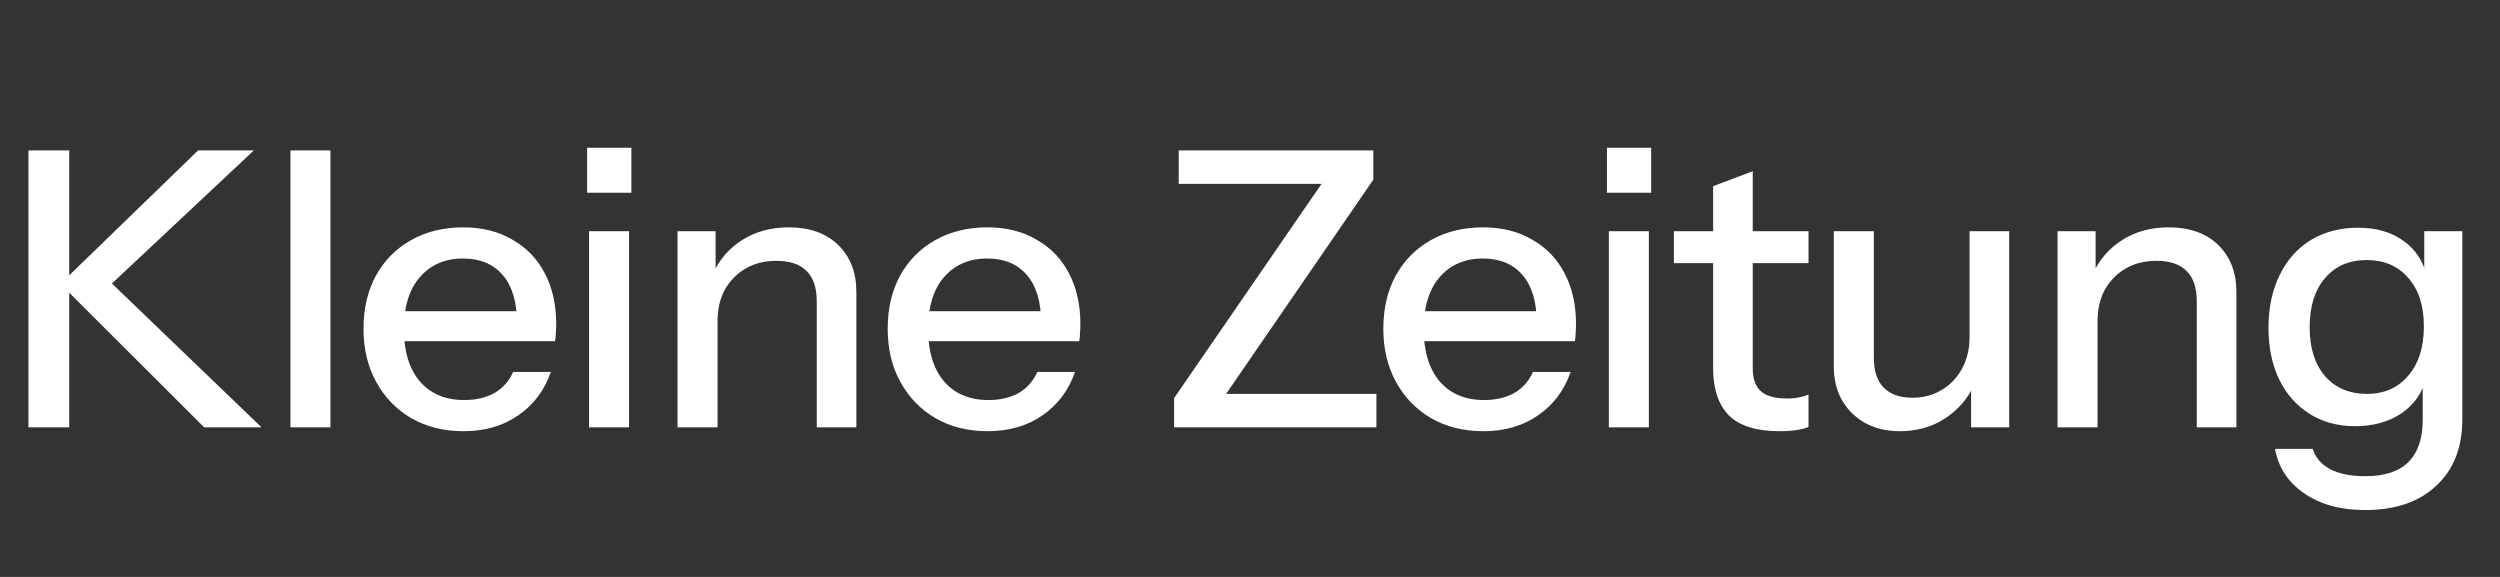 <svg width="234" height="54" viewBox="0 0 234 54" fill="none" xmlns="http://www.w3.org/2000/svg">
<rect x="0" y="0" width="234" height="54" fill="#333333" stroke="none"/>
<path d="M2.664 40V14.08H6.48V40H2.664ZM5.688 26.536L18.54 14.08H23.76L10.476 26.536H5.688ZM19.116 40L5.616 26.536H10.476L24.48 40H19.116ZM27.185 40V14.08H30.929V40H27.185ZM43.385 40.36C41.537 40.36 39.905 39.952 38.489 39.136C37.097 38.32 36.005 37.192 35.213 35.752C34.421 34.312 34.025 32.656 34.025 30.784C34.025 28.888 34.409 27.232 35.177 25.816C35.969 24.376 37.073 23.26 38.489 22.468C39.905 21.676 41.525 21.28 43.349 21.28C45.125 21.28 46.661 21.664 47.957 22.432C49.277 23.176 50.285 24.22 50.981 25.564C51.701 26.908 52.061 28.504 52.061 30.352C52.061 30.64 52.049 30.916 52.025 31.18C52.025 31.42 52.001 31.672 51.953 31.936H36.545V29.128H49.325L48.389 30.244C48.389 28.276 47.945 26.776 47.057 25.744C46.169 24.712 44.933 24.196 43.349 24.196C41.645 24.196 40.289 24.784 39.281 25.96C38.297 27.112 37.805 28.72 37.805 30.784C37.805 32.872 38.297 34.504 39.281 35.68C40.289 36.856 41.681 37.444 43.457 37.444C44.537 37.444 45.473 37.228 46.265 36.796C47.057 36.34 47.645 35.68 48.029 34.816H51.557C50.957 36.544 49.937 37.9 48.497 38.884C47.081 39.868 45.377 40.36 43.385 40.36ZM55.136 40V21.64H58.88V40H55.136ZM54.956 18.04V13.828H59.096V18.04H54.956ZM63.416 40V21.64H66.98V25.96H67.16V40H63.416ZM76.448 40V28.192C76.448 26.92 76.124 25.972 75.476 25.348C74.852 24.724 73.916 24.412 72.668 24.412C71.588 24.412 70.628 24.652 69.788 25.132C68.972 25.612 68.324 26.272 67.844 27.112C67.388 27.952 67.16 28.948 67.16 30.1L66.692 25.708C67.292 24.34 68.216 23.26 69.464 22.468C70.712 21.676 72.164 21.28 73.82 21.28C75.788 21.28 77.336 21.832 78.464 22.936C79.592 24.04 80.156 25.504 80.156 27.328V40H76.448ZM92.448 40.36C90.6 40.36 88.968 39.952 87.552 39.136C86.16 38.32 85.068 37.192 84.276 35.752C83.484 34.312 83.088 32.656 83.088 30.784C83.088 28.888 83.472 27.232 84.24 25.816C85.032 24.376 86.136 23.26 87.552 22.468C88.968 21.676 90.588 21.28 92.412 21.28C94.188 21.28 95.724 21.664 97.02 22.432C98.34 23.176 99.348 24.22 100.044 25.564C100.764 26.908 101.124 28.504 101.124 30.352C101.124 30.64 101.112 30.916 101.088 31.18C101.088 31.42 101.064 31.672 101.016 31.936H85.608V29.128H98.388L97.452 30.244C97.452 28.276 97.008 26.776 96.12 25.744C95.232 24.712 93.996 24.196 92.412 24.196C90.708 24.196 89.352 24.784 88.344 25.96C87.36 27.112 86.868 28.72 86.868 30.784C86.868 32.872 87.36 34.504 88.344 35.68C89.352 36.856 90.744 37.444 92.52 37.444C93.6 37.444 94.536 37.228 95.328 36.796C96.12 36.34 96.708 35.68 97.092 34.816H100.62C100.02 36.544 99 37.9 97.56 38.884C96.144 39.868 94.44 40.36 92.448 40.36ZM109.895 40V37.264L124.835 15.556L125.987 17.212H110.327V14.08H128.543V16.816L113.675 38.452L112.559 36.868H128.831V40H109.895ZM138.839 40.36C136.991 40.36 135.359 39.952 133.943 39.136C132.551 38.32 131.459 37.192 130.667 35.752C129.875 34.312 129.479 32.656 129.479 30.784C129.479 28.888 129.863 27.232 130.631 25.816C131.423 24.376 132.527 23.26 133.943 22.468C135.359 21.676 136.979 21.28 138.803 21.28C140.579 21.28 142.115 21.664 143.411 22.432C144.731 23.176 145.739 24.22 146.435 25.564C147.155 26.908 147.515 28.504 147.515 30.352C147.515 30.64 147.503 30.916 147.479 31.18C147.479 31.42 147.455 31.672 147.407 31.936H131.999V29.128H144.779L143.843 30.244C143.843 28.276 143.399 26.776 142.511 25.744C141.623 24.712 140.387 24.196 138.803 24.196C137.099 24.196 135.743 24.784 134.735 25.96C133.751 27.112 133.259 28.72 133.259 30.784C133.259 32.872 133.751 34.504 134.735 35.68C135.743 36.856 137.135 37.444 138.911 37.444C139.991 37.444 140.927 37.228 141.719 36.796C142.511 36.34 143.099 35.68 143.483 34.816H147.011C146.411 36.544 145.391 37.9 143.951 38.884C142.535 39.868 140.831 40.36 138.839 40.36ZM150.589 40V21.64H154.333V40H150.589ZM150.409 18.04V13.828H154.549V18.04H150.409ZM166.541 40.36C164.405 40.36 162.833 39.868 161.825 38.884C160.841 37.876 160.349 36.4 160.349 34.456V17.428L164.057 16.024V34.492C164.057 35.452 164.309 36.16 164.813 36.616C165.317 37.072 166.133 37.3 167.261 37.3C167.693 37.3 168.077 37.264 168.413 37.192C168.749 37.12 169.037 37.036 169.277 36.94V39.964C169.013 40.084 168.641 40.18 168.161 40.252C167.681 40.324 167.141 40.36 166.541 40.36ZM156.677 24.628V21.64H169.277V24.628H156.677ZM177.836 40.36C176.612 40.36 175.532 40.108 174.596 39.604C173.66 39.076 172.928 38.356 172.4 37.444C171.896 36.532 171.644 35.488 171.644 34.312V21.64H175.388V33.448C175.388 34.72 175.7 35.668 176.324 36.292C176.948 36.916 177.836 37.228 178.988 37.228C180.02 37.228 180.932 36.988 181.724 36.508C182.54 36.028 183.176 35.368 183.632 34.528C184.112 33.664 184.352 32.668 184.352 31.54L184.82 35.932C184.22 37.276 183.296 38.356 182.048 39.172C180.824 39.964 179.42 40.36 177.836 40.36ZM184.496 40V35.68H184.352V21.64H188.06V40H184.496ZM192.586 40V21.64H196.15V25.96H196.33V40H192.586ZM205.618 40V28.192C205.618 26.92 205.294 25.972 204.646 25.348C204.022 24.724 203.086 24.412 201.838 24.412C200.758 24.412 199.798 24.652 198.958 25.132C198.142 25.612 197.494 26.272 197.014 27.112C196.558 27.952 196.33 28.948 196.33 30.1L195.862 25.708C196.462 24.34 197.386 23.26 198.634 22.468C199.882 21.676 201.334 21.28 202.99 21.28C204.958 21.28 206.506 21.832 207.634 22.936C208.762 24.04 209.326 25.504 209.326 27.328V40H205.618ZM221.367 47.74C219.063 47.74 217.155 47.212 215.643 46.156C214.155 45.124 213.255 43.744 212.943 42.016H216.471C216.711 42.808 217.239 43.432 218.055 43.888C218.895 44.344 220.011 44.572 221.403 44.572C223.203 44.572 224.547 44.128 225.435 43.24C226.323 42.352 226.767 41.032 226.767 39.28V35.32L227.091 35.392C226.731 36.784 225.951 37.888 224.751 38.704C223.551 39.496 222.111 39.892 220.431 39.892C218.823 39.892 217.407 39.508 216.183 38.74C214.959 37.972 214.011 36.904 213.339 35.536C212.667 34.144 212.331 32.524 212.331 30.676C212.331 28.804 212.679 27.16 213.375 25.744C214.071 24.328 215.043 23.236 216.291 22.468C217.563 21.7 219.039 21.316 220.719 21.316C222.447 21.316 223.875 21.736 225.003 22.576C226.155 23.392 226.887 24.556 227.199 26.068L226.911 26.104V21.64H230.475V39.244C230.475 41.884 229.659 43.96 228.027 45.472C226.419 46.984 224.199 47.74 221.367 47.74ZM221.547 36.868C223.155 36.868 224.439 36.304 225.399 35.176C226.383 34.048 226.875 32.5 226.875 30.532C226.875 28.612 226.383 27.1 225.399 25.996C224.439 24.892 223.143 24.34 221.511 24.34C219.879 24.34 218.583 24.904 217.623 26.032C216.663 27.136 216.183 28.672 216.183 30.64C216.183 32.56 216.663 34.084 217.623 35.212C218.607 36.316 219.915 36.868 221.547 36.868Z" fill="white"/>
</svg>
